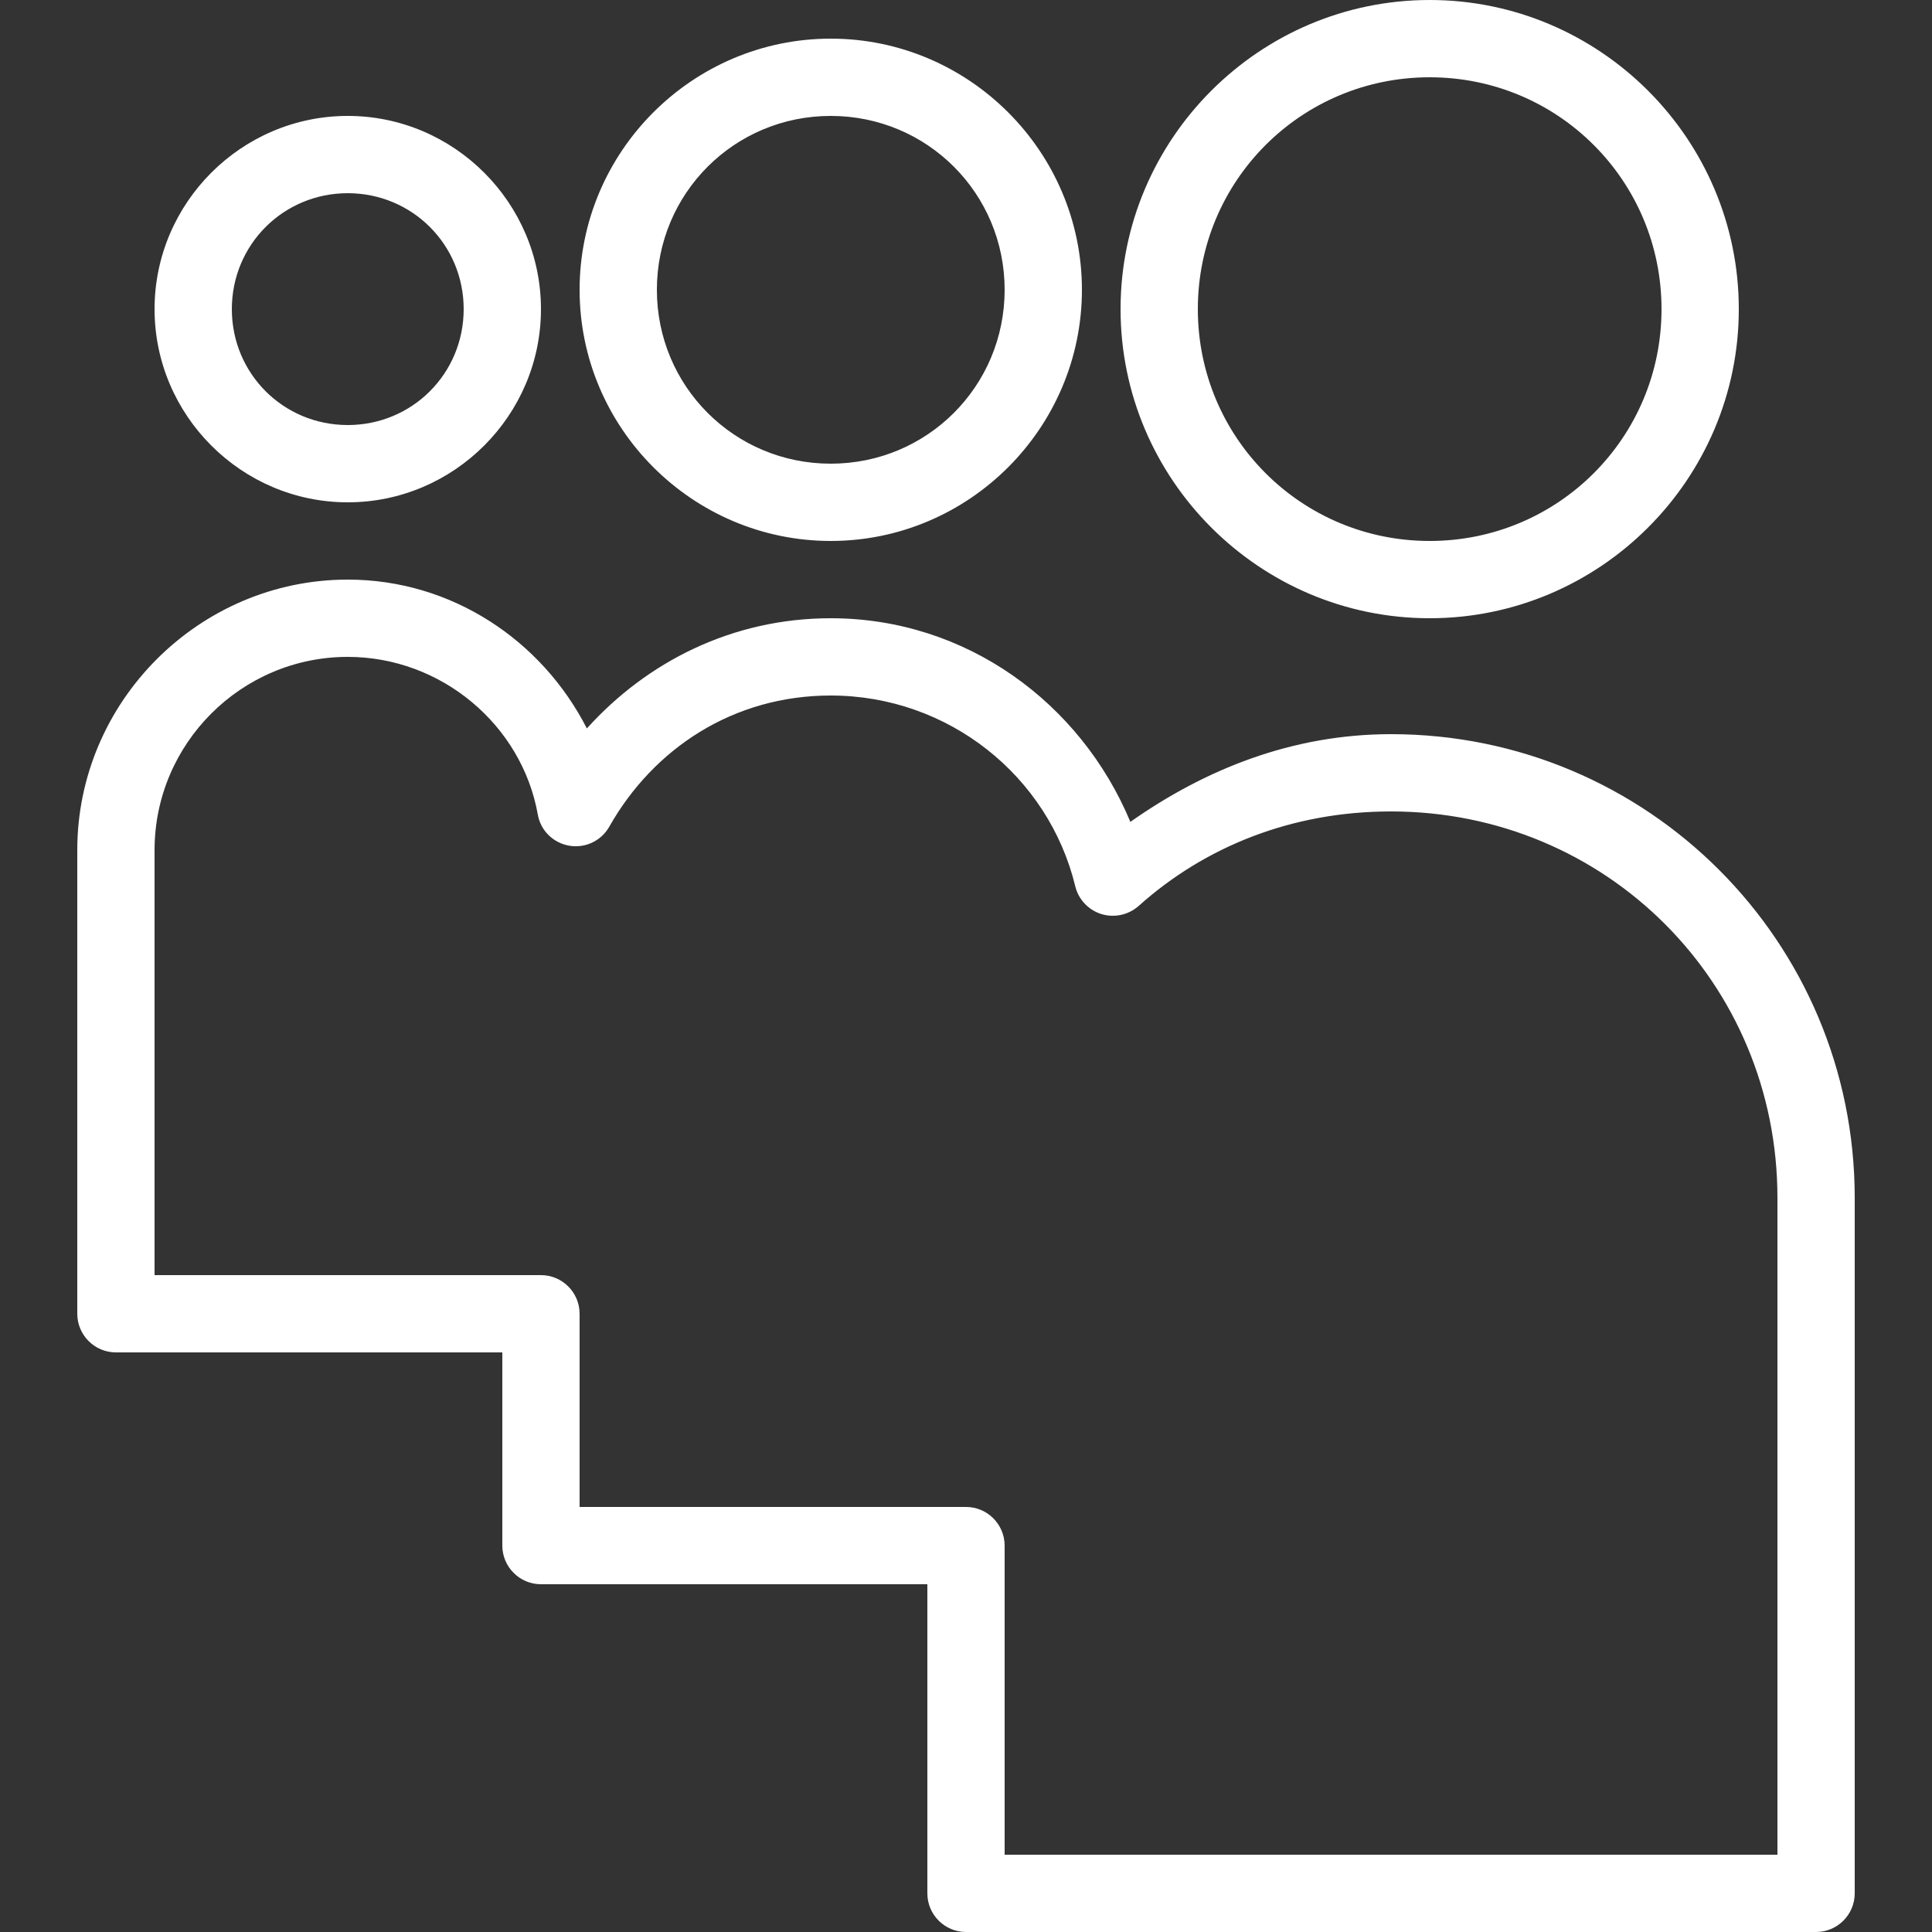 <svg fill="#FFFFFF" xmlns="http://www.w3.org/2000/svg"  viewBox="0 0 50 50" width="50px" height="50px"><rect x="0" y="0" width="50" height="50" fill="#333333" stroke="none"/><path d="M 37 0 C 32.594 0 29 3.594 29 8 C 29 12.406 32.594 16 37 16 C 41.406 16 45 12.406 45 8 C 45 3.594 41.406 0 37 0 Z M 21.5 1 C 17.922 1 15 3.922 15 7.5 C 15 11.078 17.922 14 21.5 14 C 25.078 14 28 11.078 28 7.5 C 28 3.922 25.078 1 21.5 1 Z M 37 2 C 40.324 2 43 4.676 43 8 C 43 11.324 40.324 14 37 14 C 33.676 14 31 11.324 31 8 C 31 4.676 33.676 2 37 2 Z M 9 3 C 6.25 3 4 5.25 4 8 C 4 10.75 6.25 13 9 13 C 11.75 13 14 10.75 14 8 C 14 5.25 11.75 3 9 3 Z M 21.5 3 C 23.996 3 26 5.004 26 7.5 C 26 9.996 23.996 12 21.5 12 C 19.004 12 17 9.996 17 7.5 C 17 5.004 19.004 3 21.5 3 Z M 9 5 C 10.668 5 12 6.332 12 8 C 12 9.668 10.668 11 9 11 C 7.332 11 6 9.668 6 8 C 6 6.332 7.332 5 9 5 Z M 9 15 C 5.156 15 2 18.156 2 22 L 2 34 C 2 34.551 2.449 35 3 35 L 13 35 L 13 40 C 13 40.551 13.449 41 14 41 L 24 41 L 24 49 C 24 49.551 24.449 50 25 50 L 47 50 C 47.551 50 48 49.551 48 49 L 48 31 C 48 24.363 42.637 19 36 19 C 33.438 19 31.18 19.914 29.254 21.27 C 27.965 18.184 25 16 21.5 16 C 18.945 16 16.738 17.133 15.188 18.852 C 14.023 16.57 11.688 15 9 15 Z M 9 17 C 11.418 17 13.504 18.758 13.918 21.078 C 13.988 21.492 14.316 21.816 14.734 21.887 C 15.148 21.957 15.562 21.762 15.77 21.391 C 16.91 19.379 18.969 18 21.5 18 C 24.543 18 27.137 20.082 27.828 22.938 C 27.91 23.277 28.168 23.551 28.504 23.656 C 28.84 23.758 29.203 23.68 29.469 23.445 C 31.188 21.906 33.438 21 36 21 C 41.566 21 46 25.434 46 31 L 46 48 L 26 48 L 26 40 C 26 39.449 25.551 39 25 39 L 15 39 L 15 34 C 15 33.449 14.551 33 14 33 L 4 33 L 4 22 C 4 19.246 6.246 17 9 17 Z"/></svg>